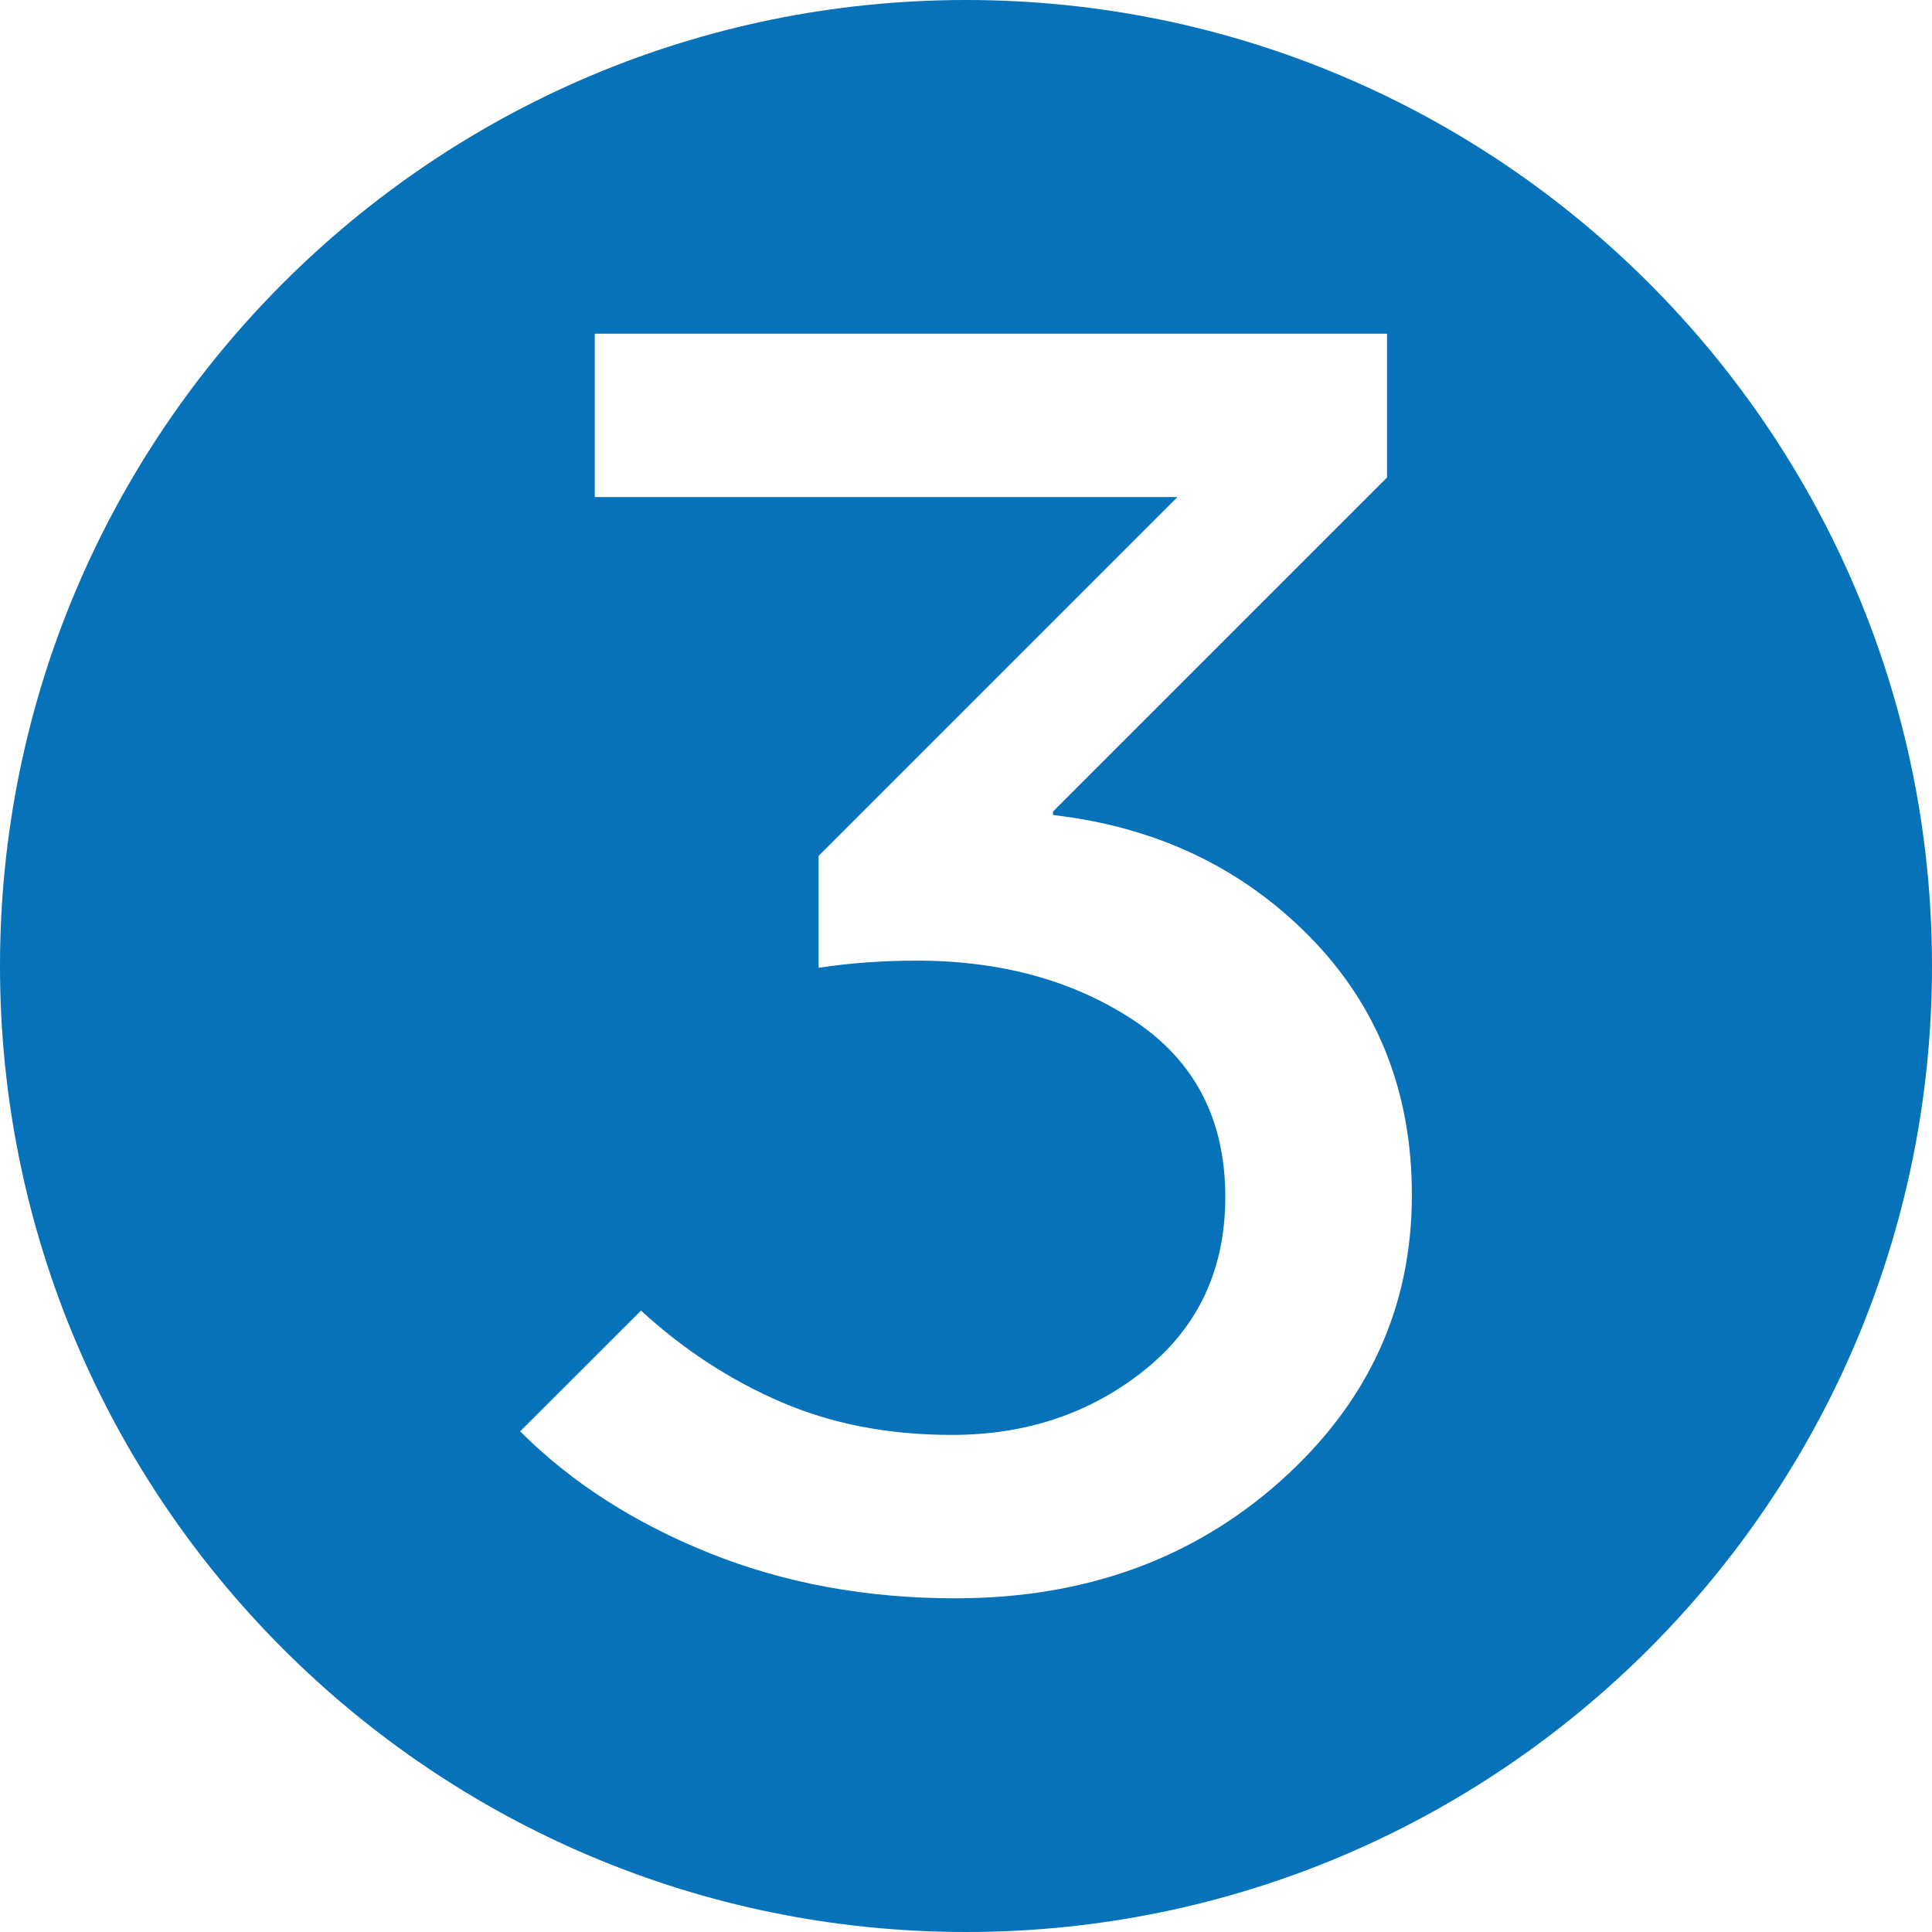 <?xml version="1.0" encoding="UTF-8" standalone="no"?>
<!DOCTYPE svg PUBLIC "-//W3C//DTD SVG 1.1//EN" "http://www.w3.org/Graphics/SVG/1.1/DTD/svg11.dtd">
<svg width="100%" height="100%" viewBox="0 0 14 14" version="1.1" xmlns="http://www.w3.org/2000/svg" xmlns:xlink="http://www.w3.org/1999/xlink" xml:space="preserve" xmlns:serif="http://www.serif.com/" style="fill-rule:evenodd;clip-rule:evenodd;stroke-linejoin:round;stroke-miterlimit:2;">
    <path d="M7,0C10.863,0 14,3.137 14,7C14,10.863 10.863,14 7,14C3.137,14 0,10.863 0,7C0,3.137 3.137,0 7,0ZM6.923,11.582C6.279,11.582 5.685,11.473 5.14,11.254C4.595,11.035 4.138,10.741 3.769,10.372L4.645,9.497C4.953,9.78 5.292,10.001 5.661,10.16C6.03,10.319 6.442,10.398 6.897,10.398C7.438,10.398 7.903,10.241 8.294,9.928C8.684,9.615 8.879,9.197 8.879,8.673C8.879,8.116 8.66,7.691 8.223,7.399C7.785,7.107 7.257,6.961 6.64,6.961C6.519,6.961 6.399,6.966 6.279,6.974C6.159,6.983 6.043,6.996 5.932,7.013L5.932,6.202L8.532,3.602L4.31,3.602L4.31,2.418L10.051,2.418L10.051,3.46L7.631,5.88L7.631,5.906C8.377,5.992 8.997,6.286 9.491,6.788C9.984,7.29 10.231,7.914 10.231,8.66C10.231,9.476 9.913,10.166 9.278,10.733C8.643,11.299 7.858,11.582 6.923,11.582Z" style="fill:rgb(5,114,185);"/>
</svg>
